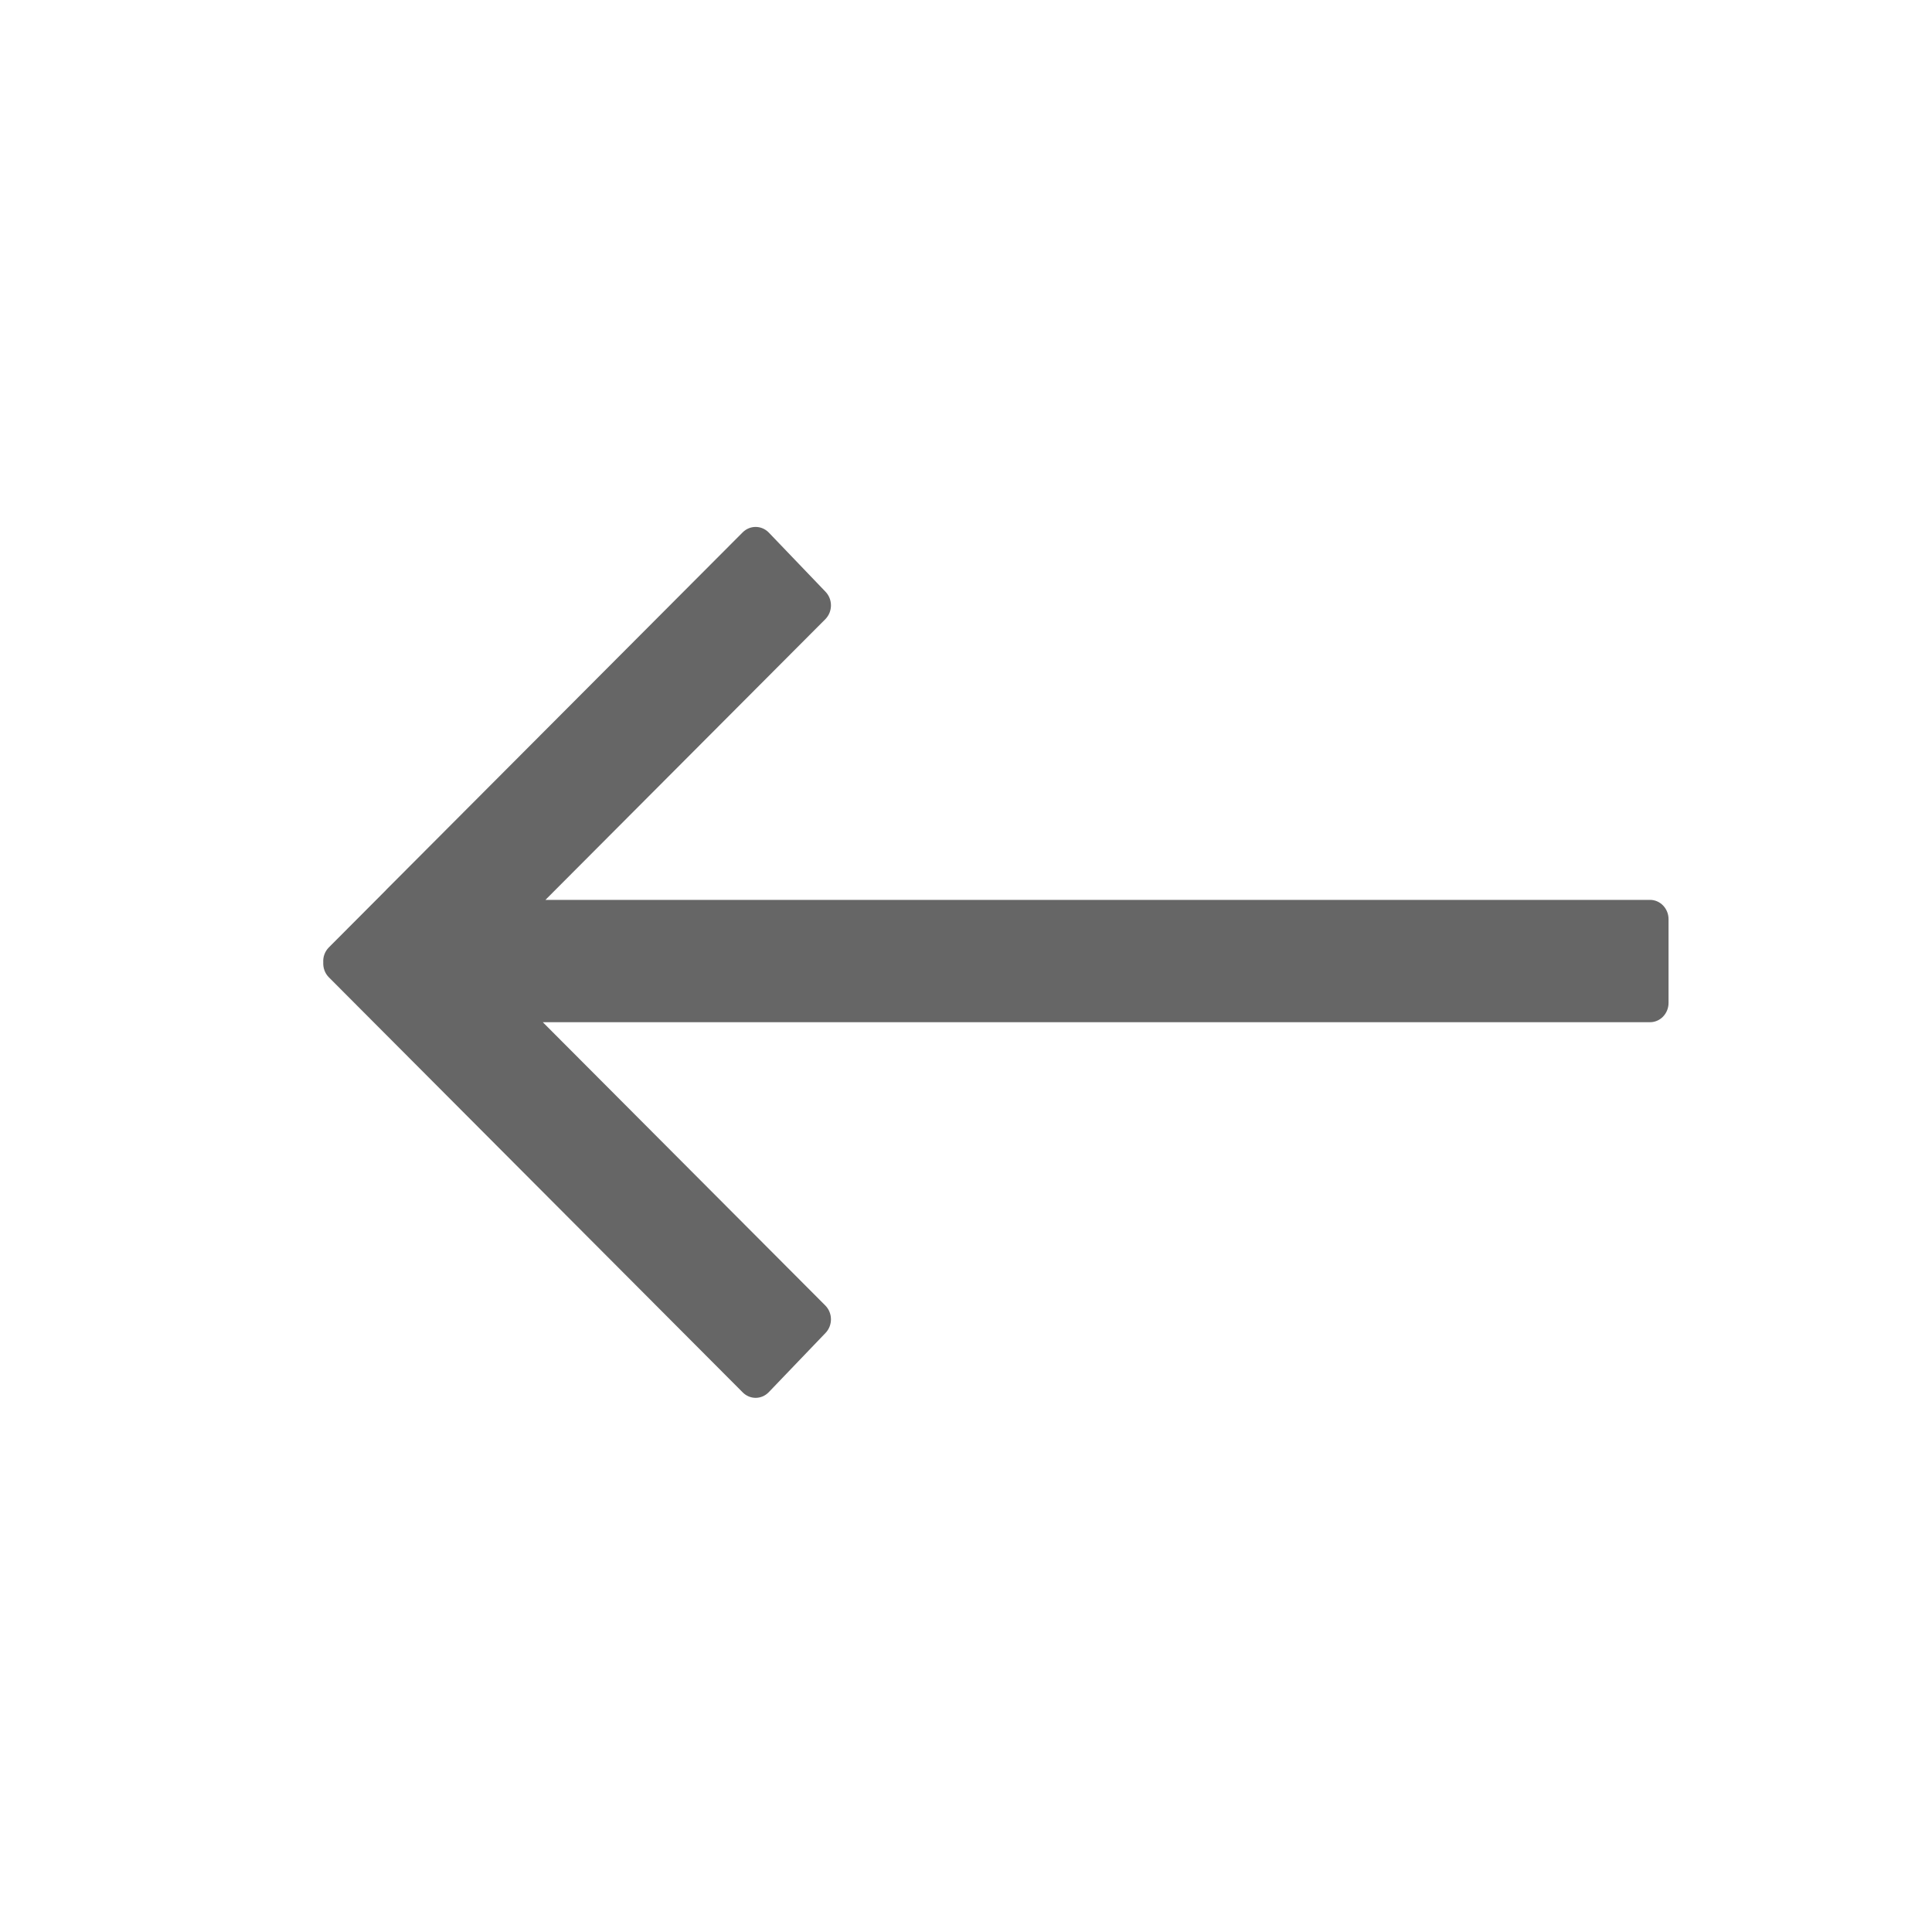 <svg xmlns="http://www.w3.org/2000/svg" xmlns:xlink="http://www.w3.org/1999/xlink" fill="none" version="1.1" width="22" height="22" viewBox="0 0 22 22"><g transform="matrix(-1,0,0,1,44,0)"><g><g></g><g><path d="M25.211,11.64C25.094,11.64,25,11.541,25,11.42L25,10.467C25,10.346,25.094,10.247,25.211,10.247L37.789,10.247L34.6,7.049C34.517,6.963,34.517,6.824,34.6,6.738L35.246,6.064C35.329,5.979,35.462,5.979,35.545,6.064L39.599,10.129C39.603,10.133,39.607,10.137,39.611,10.142L40.258,10.791C40.302,10.837,40.323,10.898,40.319,10.959C40.322,11.019,40.302,11.08,40.258,11.126L39.633,11.753L39.611,11.775C39.607,11.78,39.602,11.784,39.598,11.788L35.545,15.853C35.462,15.939,35.329,15.939,35.246,15.853L34.6,15.179C34.517,15.093,34.517,14.954,34.6,14.868L37.819,11.64L25.211,11.64Z" fill-rule="evenodd" fill="#666666" fill-opacity="1"/></g></g></g></svg>